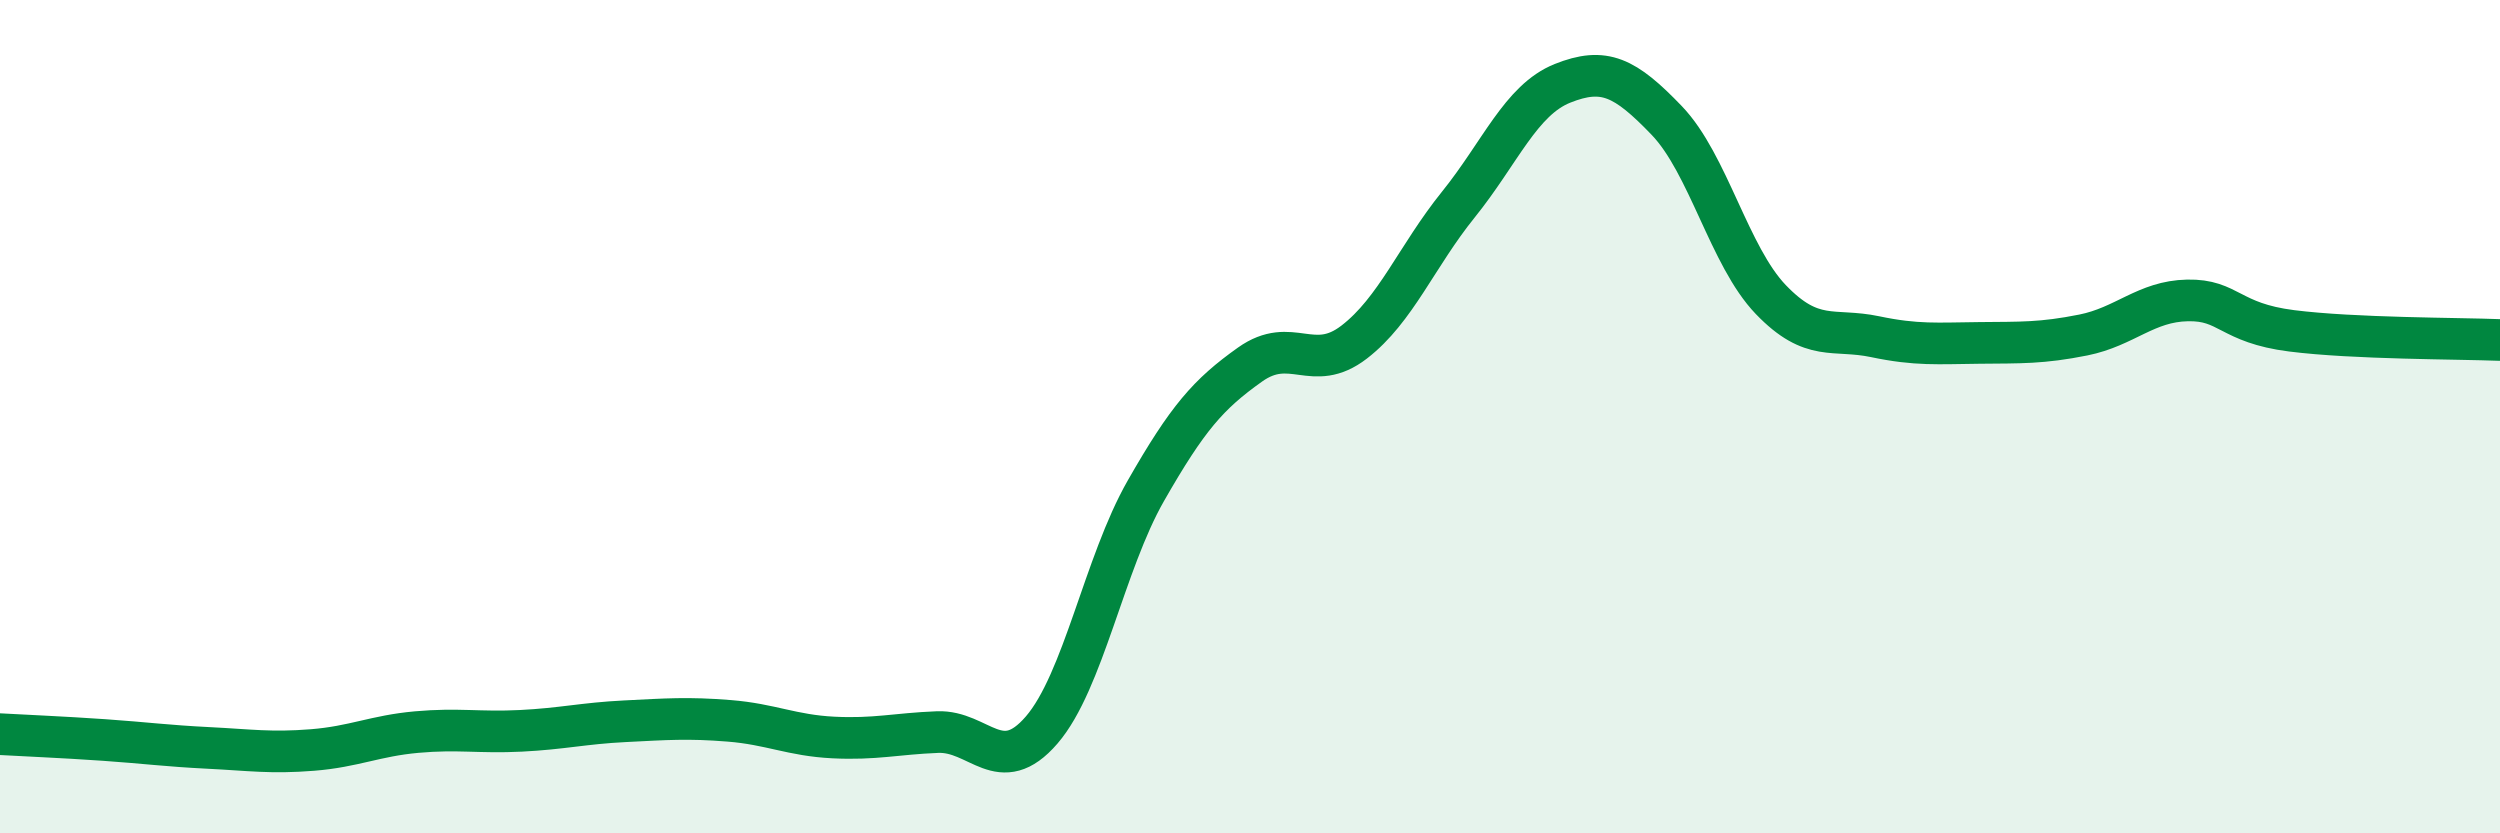 
    <svg width="60" height="20" viewBox="0 0 60 20" xmlns="http://www.w3.org/2000/svg">
      <path
        d="M 0,17.62 C 0.5,17.65 1.5,17.69 2.5,17.76 C 3.5,17.83 4,17.9 5,17.95 C 6,18 6.5,18.08 7.5,18 C 8.5,17.92 9,17.66 10,17.57 C 11,17.48 11.5,17.59 12.5,17.54 C 13.5,17.49 14,17.36 15,17.31 C 16,17.26 16.5,17.22 17.5,17.3 C 18.5,17.38 19,17.65 20,17.7 C 21,17.75 21.5,17.61 22.5,17.57 C 23.5,17.53 24,18.68 25,17.52 C 26,16.36 26.5,13.53 27.5,11.78 C 28.5,10.03 29,9.46 30,8.75 C 31,8.04 31.5,8.98 32.5,8.21 C 33.5,7.44 34,6.15 35,4.91 C 36,3.67 36.5,2.4 37.5,2 C 38.5,1.6 39,1.85 40,2.89 C 41,3.93 41.5,6.15 42.5,7.19 C 43.5,8.23 44,7.87 45,8.08 C 46,8.29 46.5,8.24 47.5,8.23 C 48.5,8.22 49,8.24 50,8.04 C 51,7.84 51.5,7.23 52.5,7.21 C 53.5,7.19 53.5,7.75 55,7.94 C 56.5,8.13 59,8.12 60,8.16L60 20L0 20Z"
        fill="#008740"
        opacity="0.1"
        stroke-linecap="round"
        stroke-linejoin="round"
      />
      <path
        d="M 0,17.62 C 0.5,17.65 1.5,17.69 2.5,17.76 C 3.5,17.83 4,17.9 5,17.95 C 6,18 6.5,18.08 7.5,18 C 8.5,17.92 9,17.66 10,17.57 C 11,17.48 11.5,17.59 12.5,17.54 C 13.5,17.49 14,17.36 15,17.31 C 16,17.26 16.5,17.22 17.5,17.3 C 18.5,17.38 19,17.65 20,17.7 C 21,17.75 21.5,17.61 22.5,17.57 C 23.5,17.53 24,18.68 25,17.52 C 26,16.36 26.5,13.53 27.5,11.78 C 28.5,10.03 29,9.46 30,8.75 C 31,8.04 31.5,8.98 32.5,8.21 C 33.5,7.44 34,6.15 35,4.91 C 36,3.67 36.5,2.4 37.5,2 C 38.5,1.6 39,1.85 40,2.89 C 41,3.93 41.5,6.15 42.5,7.19 C 43.5,8.23 44,7.87 45,8.08 C 46,8.29 46.5,8.24 47.5,8.23 C 48.5,8.22 49,8.24 50,8.04 C 51,7.84 51.5,7.23 52.5,7.21 C 53.5,7.19 53.5,7.75 55,7.94 C 56.5,8.13 59,8.12 60,8.16"
        stroke="#008740"
        stroke-width="1"
        fill="none"
        stroke-linecap="round"
        stroke-linejoin="round"
      />
    </svg>
  